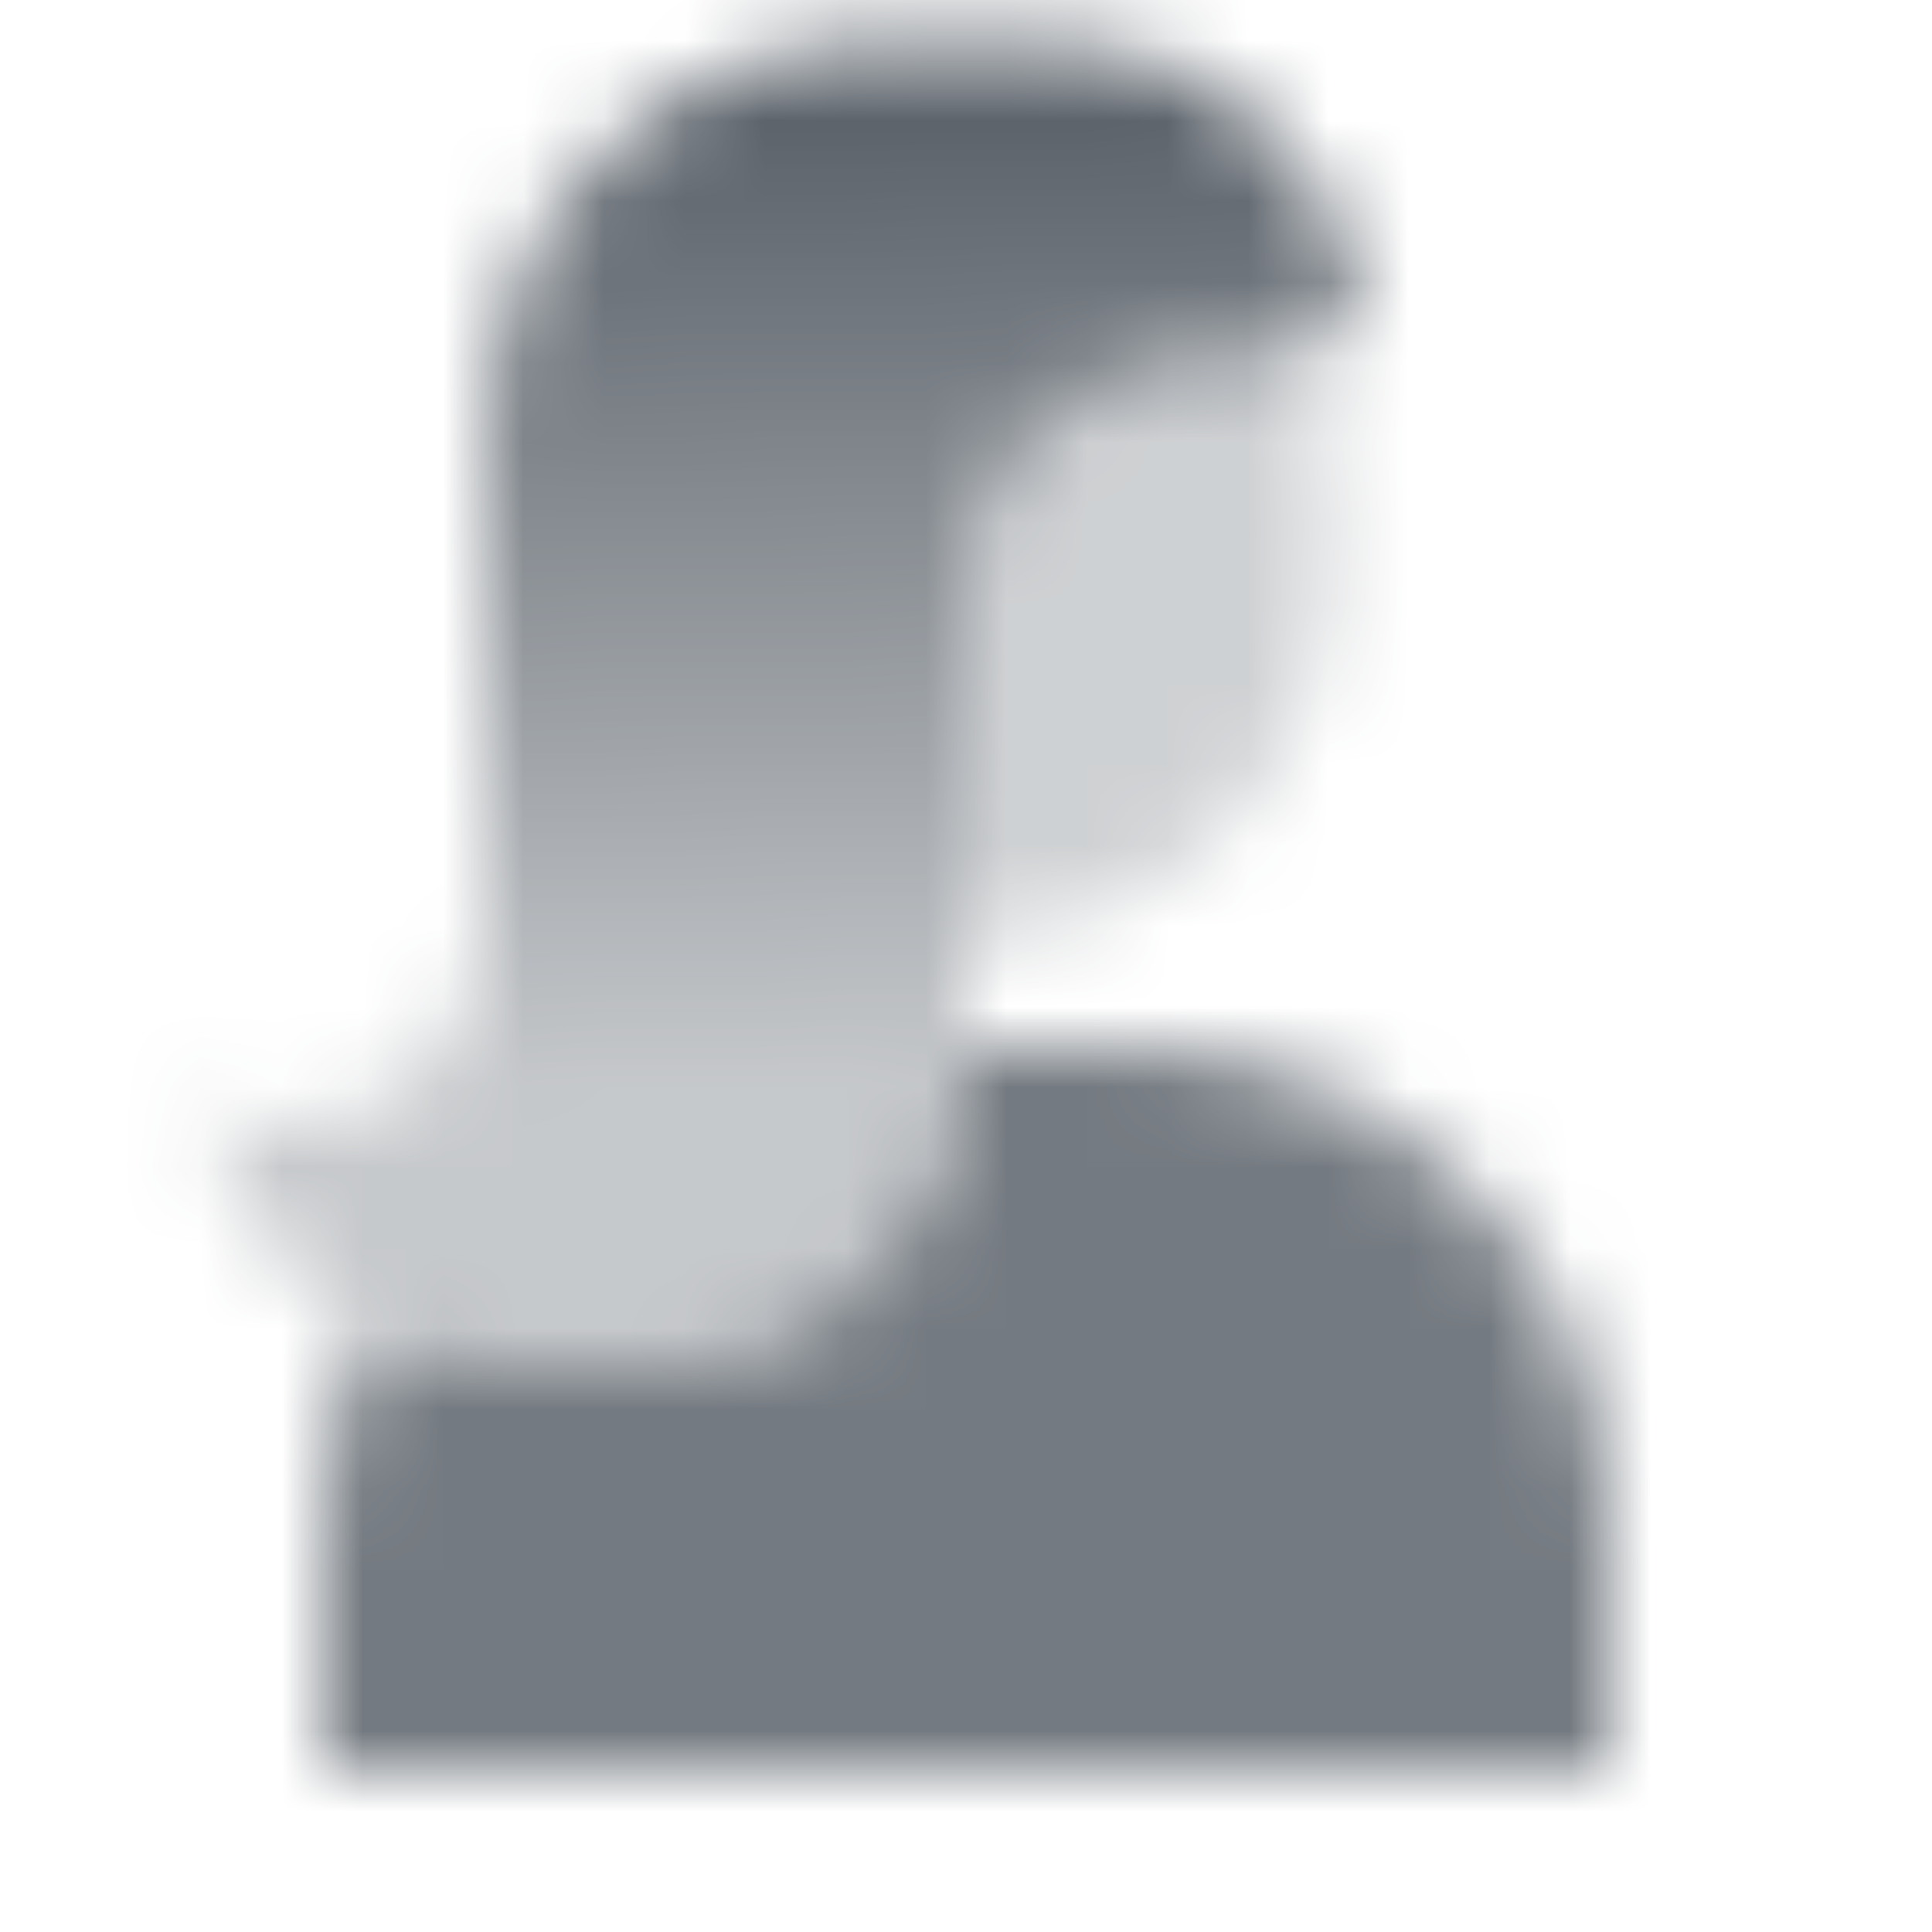 <svg width="24" height="24" viewBox="0 0 24 24" fill="none" xmlns="http://www.w3.org/2000/svg">
<mask id="mask0_3643_8369" style="mask-type:alpha" maskUnits="userSpaceOnUse" x="2" y="0" width="18" height="22">
<path opacity="0.85" fill-rule="evenodd" clip-rule="evenodd" d="M8 17H6.5C5.791 17 5.125 16.816 4.548 16.492C4.196 17.255 4 18.105 4 19V22H20V19C20 15.686 17.314 13 14 13H12C12 15.209 10.209 17 8 17Z" fill="black"/>
<path opacity="0.3" fill-rule="evenodd" clip-rule="evenodd" d="M12 11.637V7.5C12 5.843 13.343 4.5 15 4.5H15.5C15.756 4.5 16.001 4.452 16.226 4.364C16.404 4.877 16.5 5.427 16.5 6V7.137C16.5 9.622 14.485 11.637 12 11.637C12 11.637 12 11.637 12 11.637Z" fill="black"/>
<path fill-rule="evenodd" clip-rule="evenodd" d="M6.5 17H8C10.209 17 12 15.209 12 13V7.5C12 5.843 13.343 4.5 15 4.5H15.5C16.072 4.5 16.587 4.26 16.951 3.876C16.652 1.963 14.997 0.5 13 0.5H11C8.238 0.5 6 2.739 6 5.5L6 9H6V11.6C6 12.925 4.925 14 3.6 14C3.196 14 2.827 13.85 2.545 13.603C2.836 15.526 4.496 17 6.5 17Z" fill="url(#paint0_linear_3643_8369)"/>
</mask>
<g mask="url(#mask0_3643_8369)">
<path d="M0 0H24V24H0V0Z" fill="#5C636B"/>
</g>
<defs>
<linearGradient id="paint0_linear_3643_8369" x1="12" y1="1.5" x2="12.227" y2="13.496" gradientUnits="userSpaceOnUse">
<stop/>
<stop offset="1" stop-opacity="0.35"/>
</linearGradient>
</defs>
</svg>
